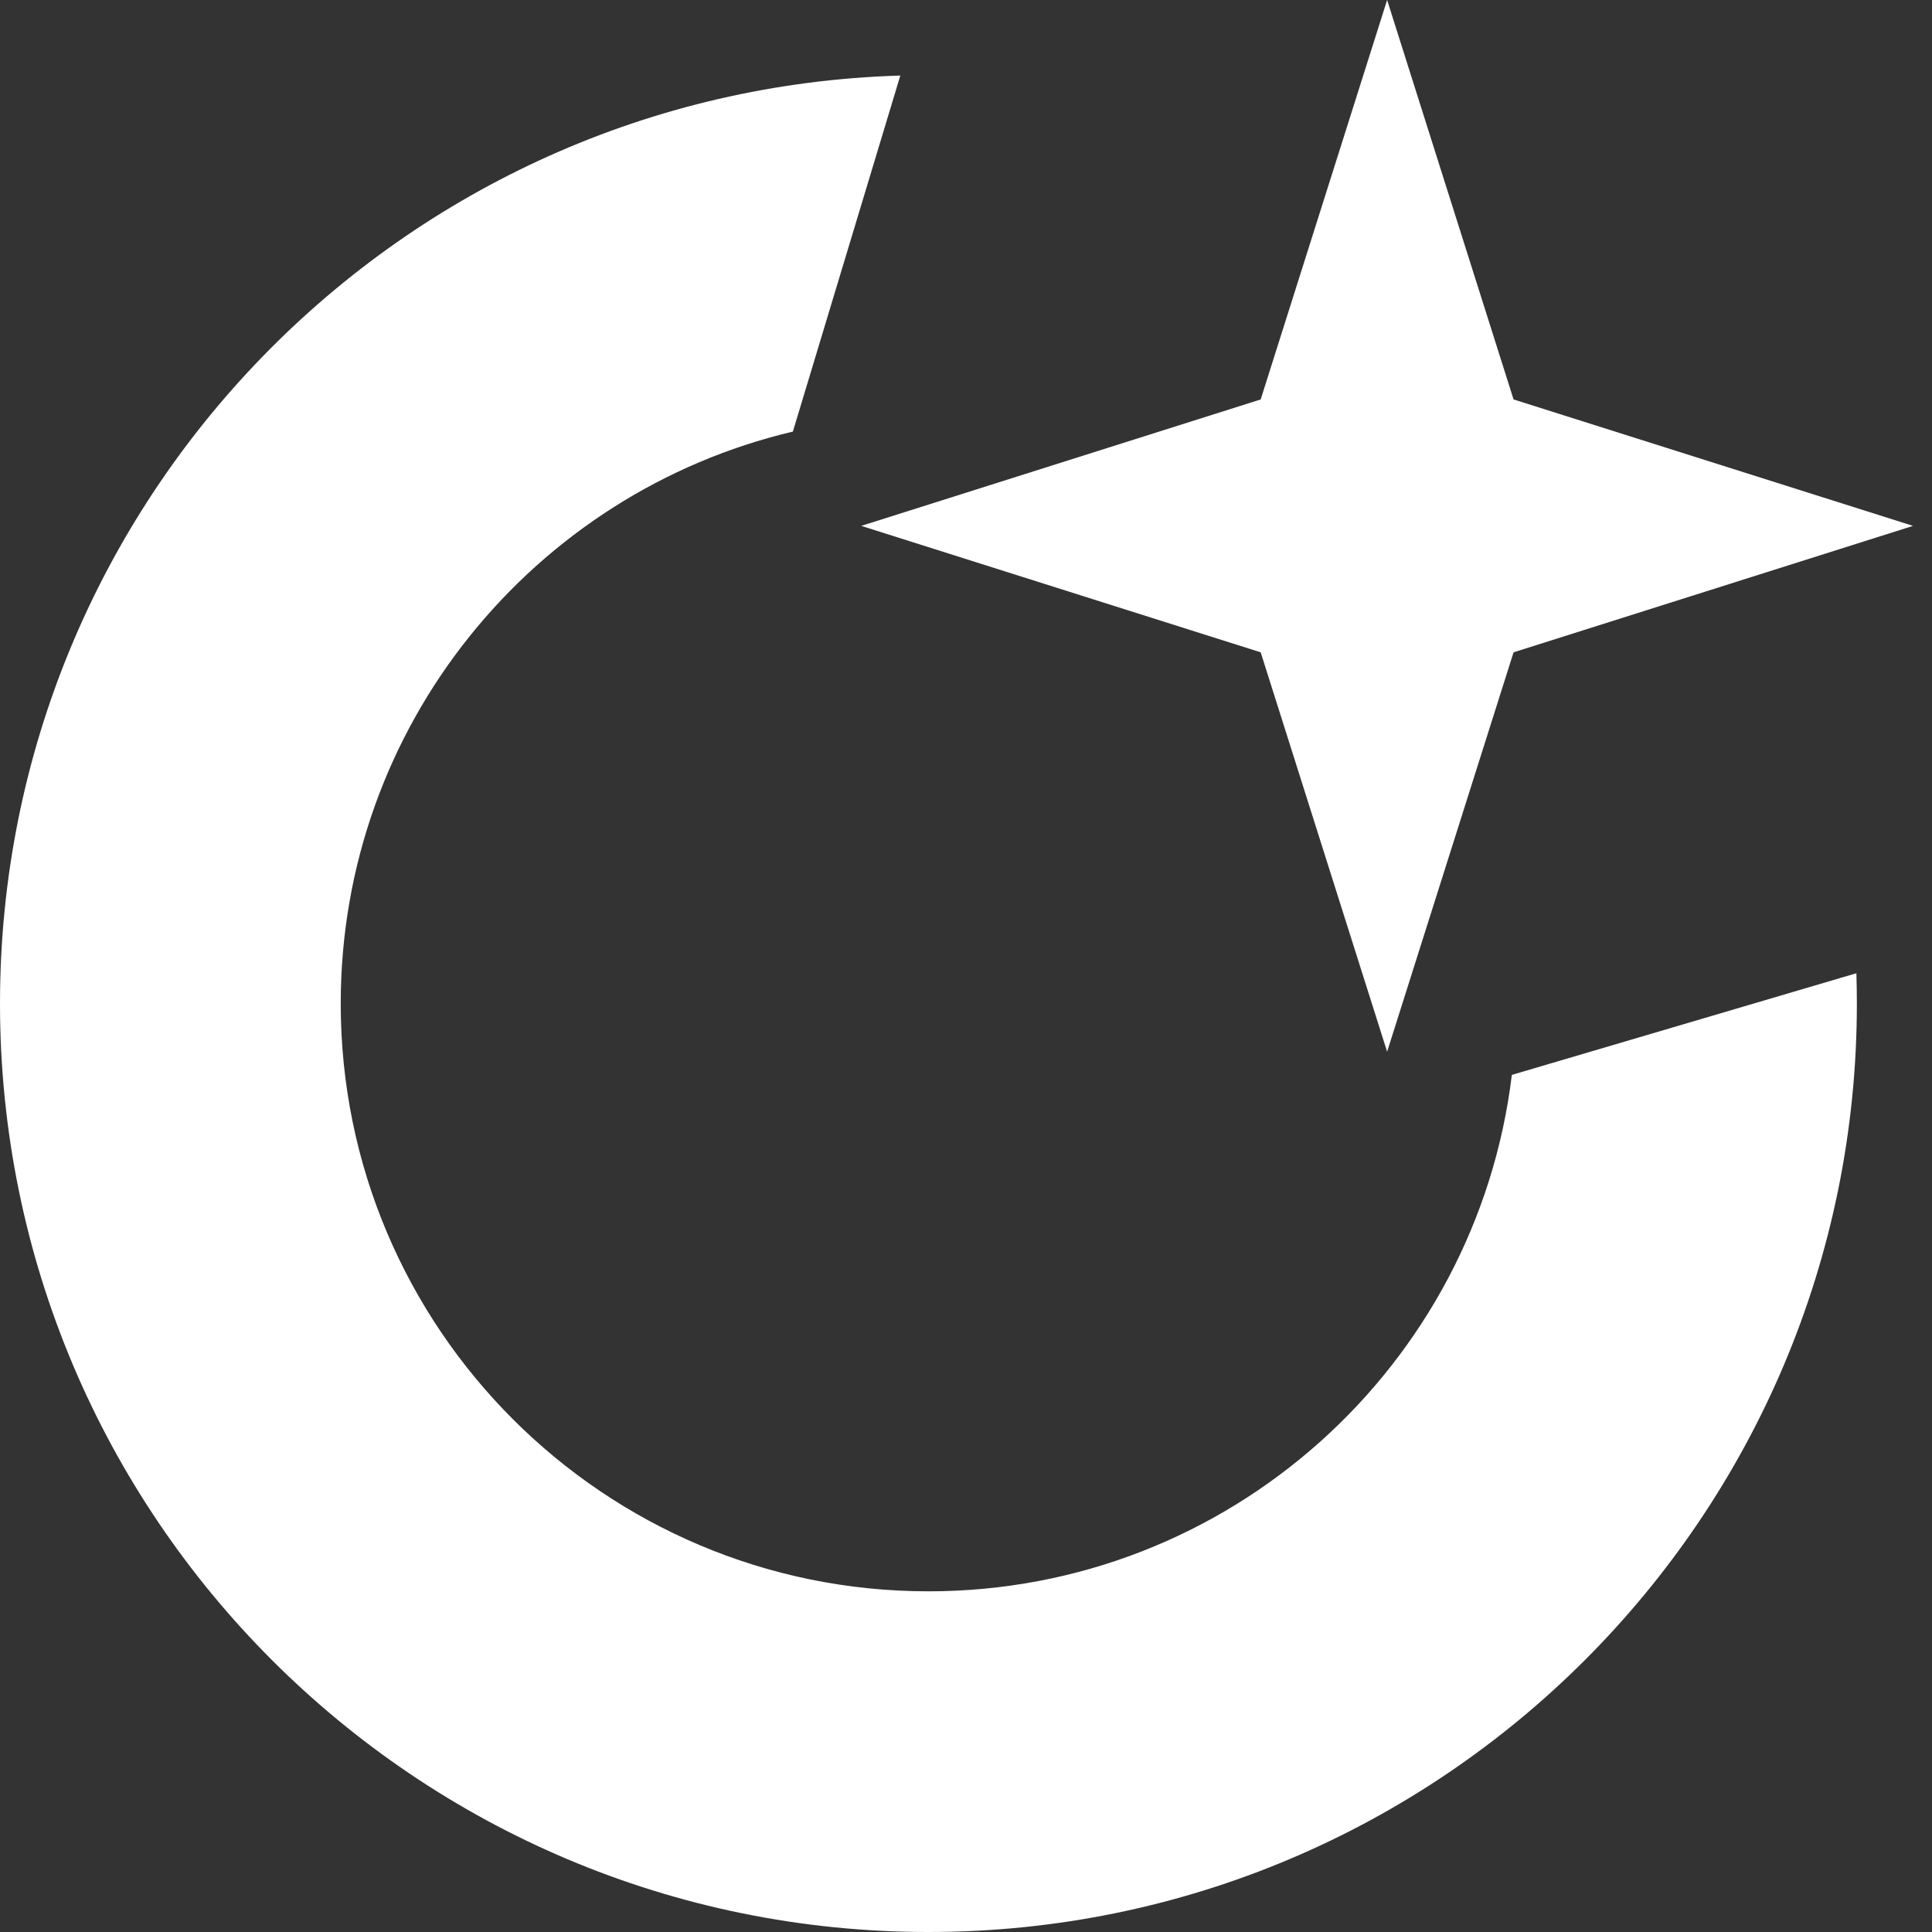 <svg width="36" height="36" viewBox="0 0 36 36" fill="none" xmlns="http://www.w3.org/2000/svg">
<rect x="0" y="0" width="36" height="36" fill="#333333" stroke="none"/>
<path d="M35.646 9.799L28.203 7.443L25.847 0L23.491 7.443L16.048 9.799L23.491 12.155L25.847 19.597L28.203 12.155L35.646 9.799Z" fill="white"/>
<path d="M34.591 18.135L28.171 20.029C27.516 25.451 22.898 29.652 17.3 29.652C11.252 29.652 6.349 24.749 6.349 18.7C6.349 13.522 9.943 9.183 14.774 8.042L16.776 1.408C7.464 1.685 0 9.321 0 18.7C0 28.254 7.745 36 17.3 36C26.854 36 34.6 28.254 34.6 18.7C34.6 18.511 34.597 18.323 34.591 18.135Z" fill="white"/>
</svg>
